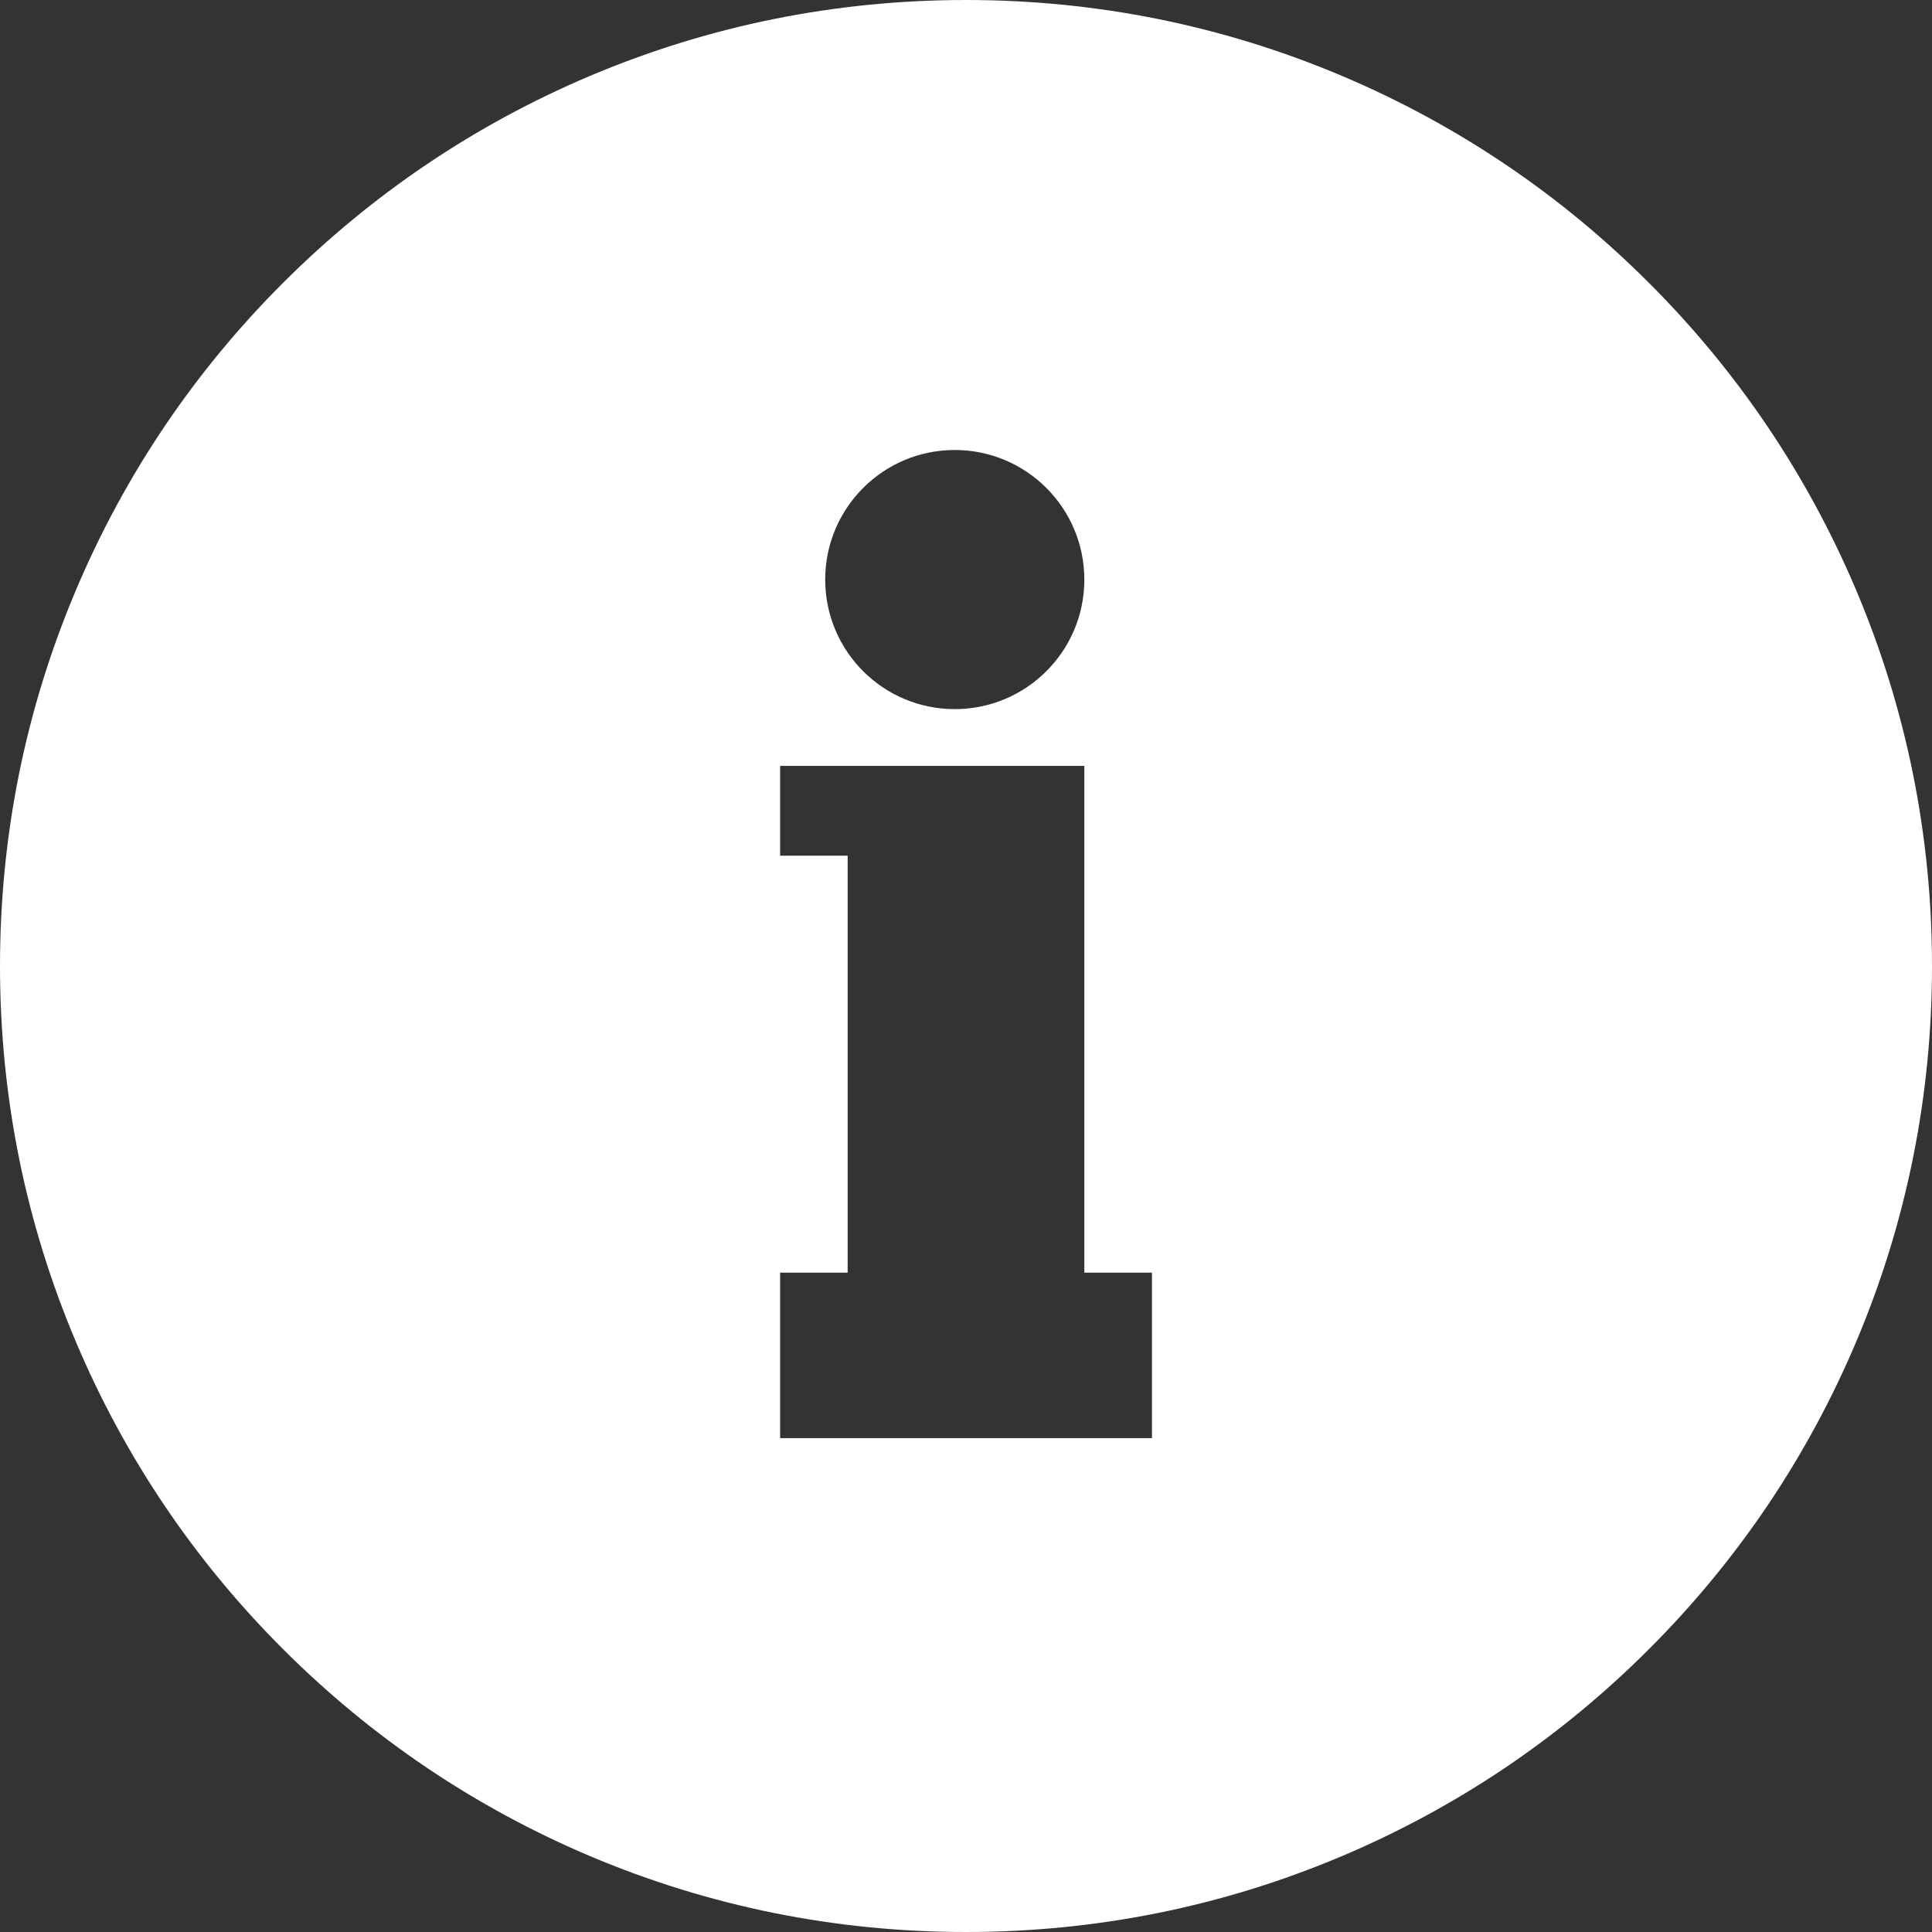 <svg width="24" height="24" viewBox="0 0 24 24" fill="none" xmlns="http://www.w3.org/2000/svg">
<rect x="0" y="0" width="24" height="24" fill="#333333" stroke="none"/>
<g clip-path="url(#clip0_28633_273620)">
<path d="M23.057 7.329C22.452 5.9 21.587 4.616 20.485 3.515C19.384 2.413 18.1 1.548 16.671 0.943C15.191 0.317 13.62 0 12 0C10.38 0 8.809 0.317 7.329 0.943C5.9 1.548 4.617 2.413 3.515 3.515C2.413 4.616 1.548 5.9 0.944 7.329C0.317 8.809 0 10.38 0 12C0 13.62 0.317 15.191 0.944 16.671C1.548 18.1 2.413 19.384 3.515 20.485C4.617 21.587 5.9 22.452 7.329 23.057C8.809 23.683 10.38 24 12 24C13.62 24 15.191 23.683 16.671 23.057C18.1 22.452 19.384 21.587 20.485 20.485C21.587 19.384 22.452 18.1 23.057 16.671C23.683 15.191 24 13.62 24 12C24 10.38 23.683 8.809 23.057 7.329ZM11.86 5.59C12.749 5.59 13.47 6.311 13.47 7.2C13.47 8.089 12.749 8.809 11.86 8.809C10.971 8.809 10.251 8.089 10.251 7.2C10.251 6.311 10.971 5.59 11.86 5.59ZM14.31 17.865H9.691V15.809H10.53V10.63H9.691V9.514H13.47V15.809H14.31V17.865Z" fill="white"/>
</g>
<defs>
<clipPath id="clip0_28633_273620">
<rect width="24" height="24" fill="white"/>
</clipPath>
</defs>
</svg>
